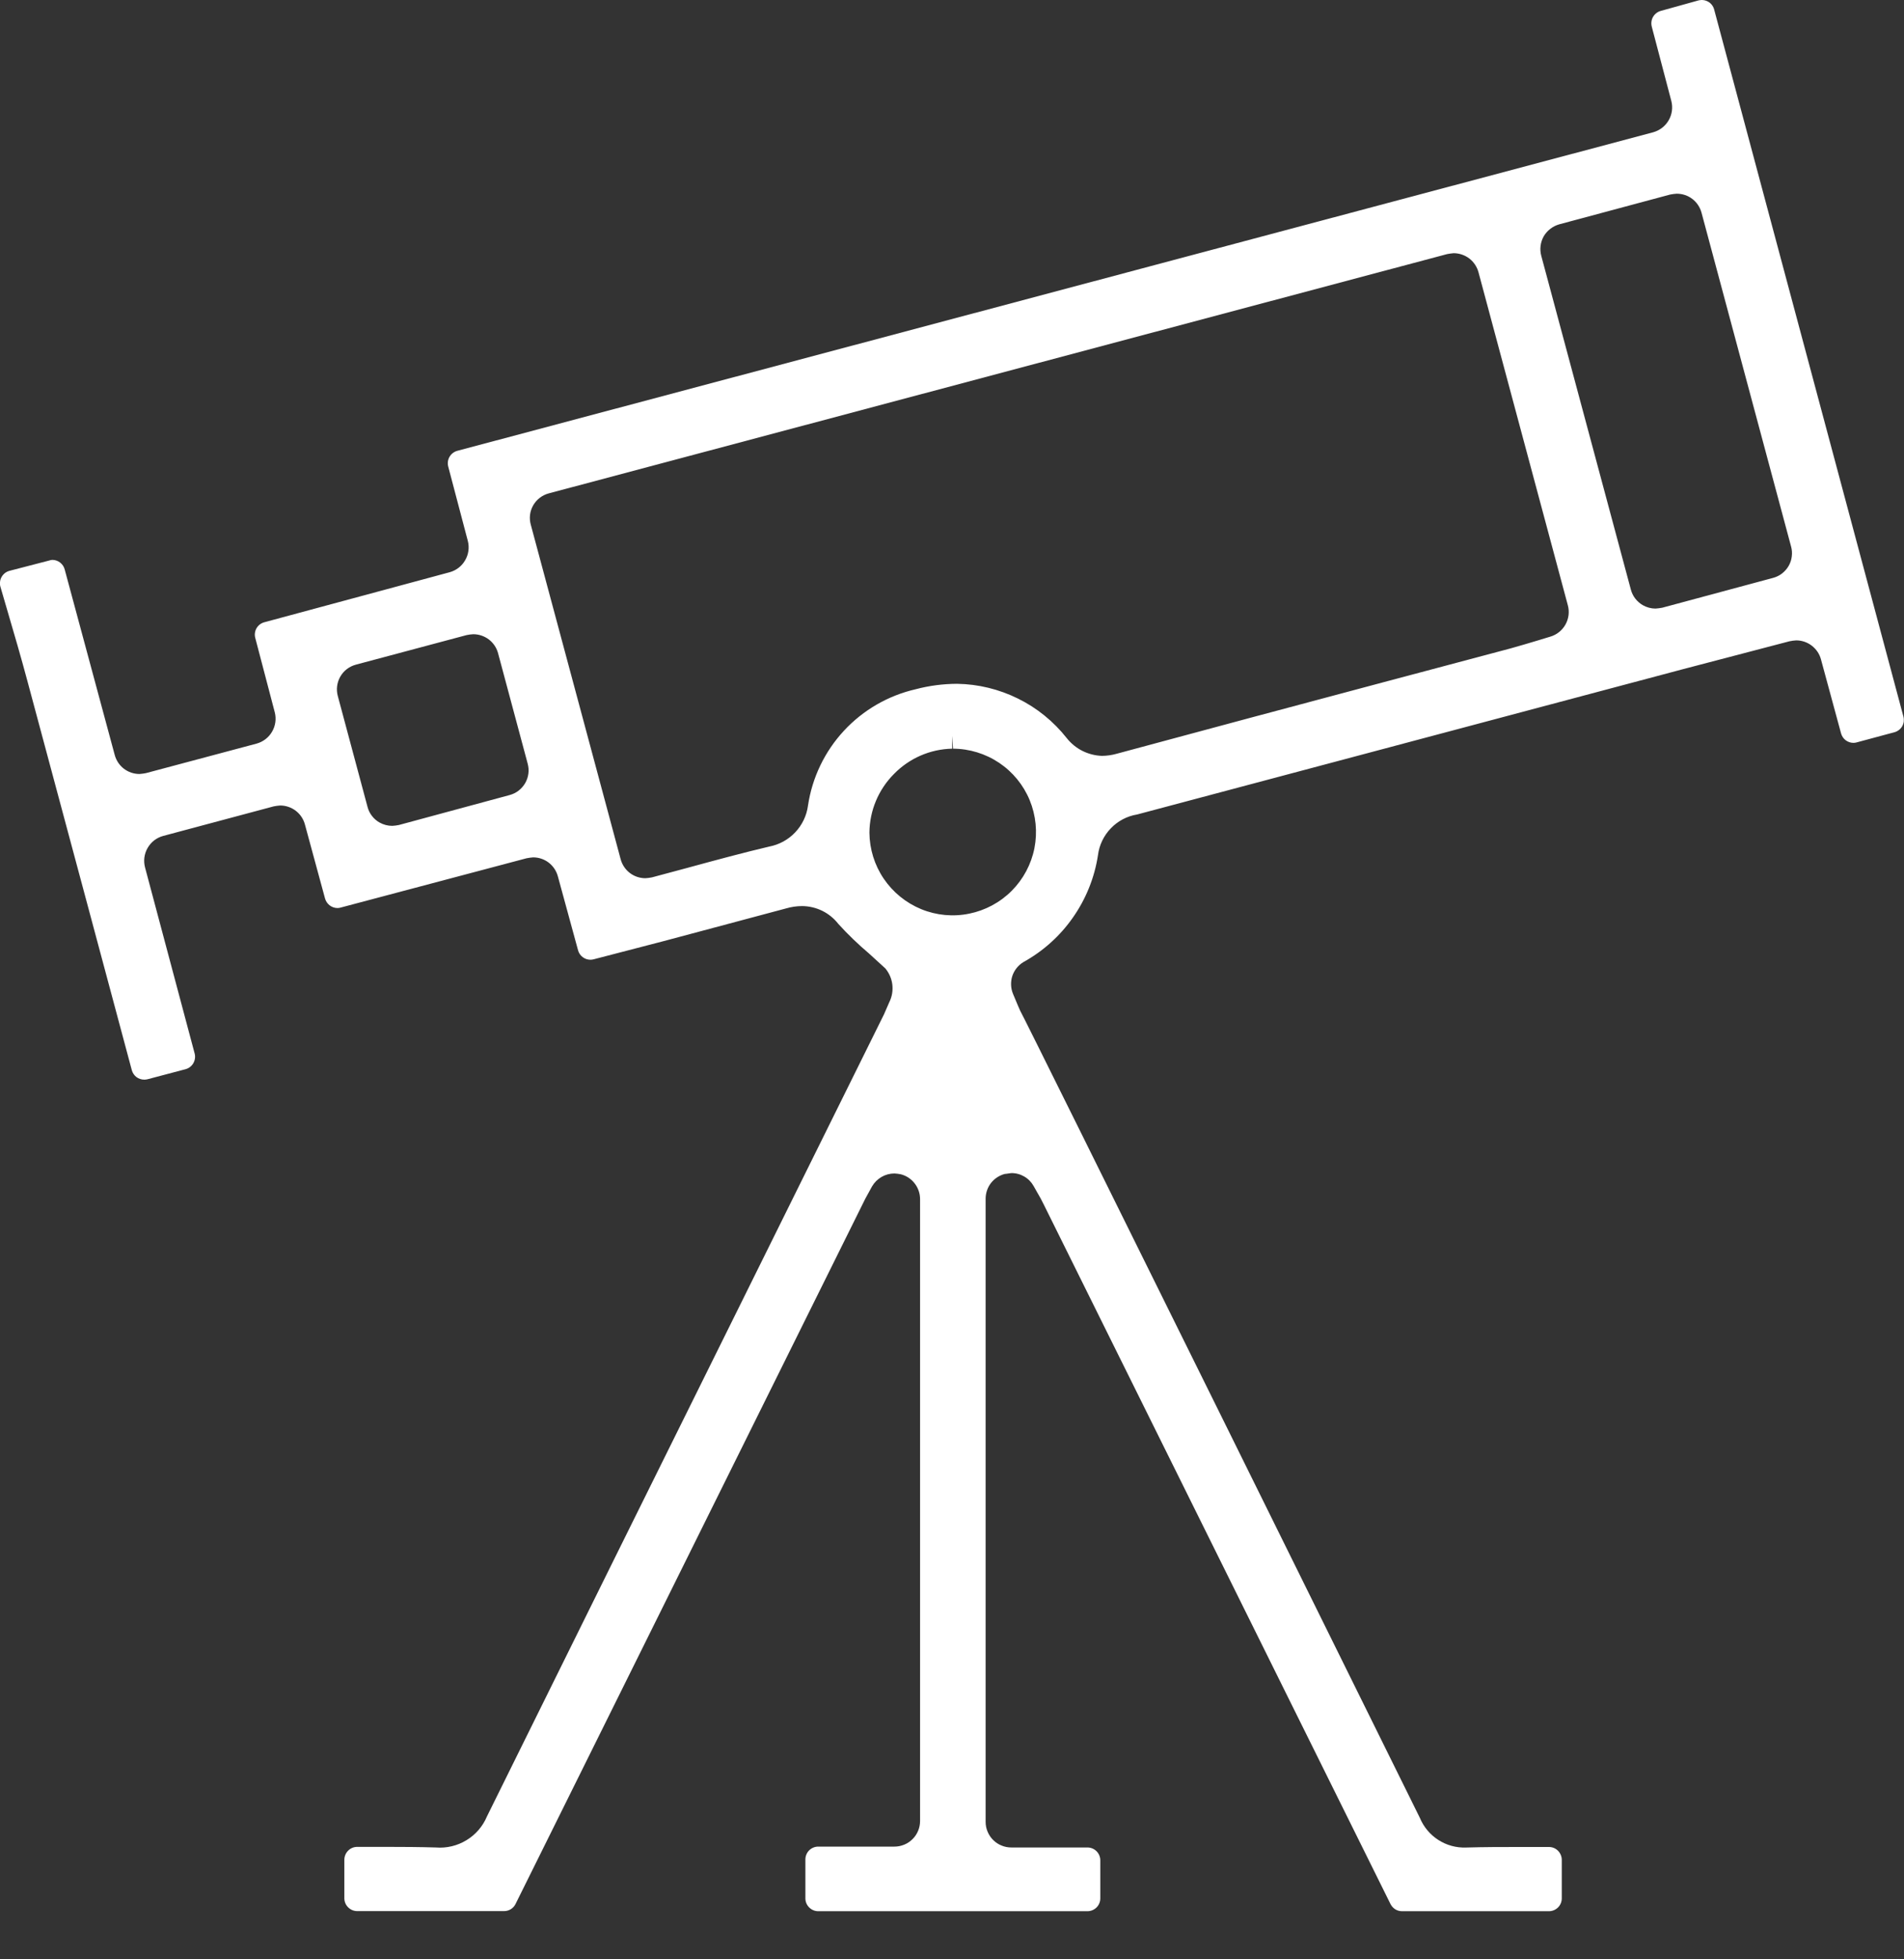 <svg width="35" height="36" viewBox="0 0 35 36" fill="none" xmlns="http://www.w3.org/2000/svg">
<rect x="0" y="0" width="35" height="36" fill="#333333" stroke="none"/>
<g clip-path="url(#clip0_93_90)">
<path d="M31.51 0.174C31.502 0.144 31.488 0.116 31.469 0.091C31.451 0.067 31.427 0.046 31.4 0.031C31.364 0.011 31.324 3.25461e-05 31.283 0C31.262 0 31.241 0.003 31.221 0.008L30.53 0.2C30.47 0.216 30.419 0.256 30.387 0.31C30.356 0.364 30.348 0.428 30.363 0.488L30.723 1.856C30.754 1.977 30.736 2.105 30.673 2.212C30.61 2.32 30.507 2.398 30.387 2.431L8.407 8.283C8.347 8.299 8.295 8.339 8.264 8.392C8.232 8.446 8.224 8.511 8.239 8.571L8.6 9.94C8.631 10.06 8.613 10.188 8.55 10.295C8.488 10.403 8.386 10.481 8.266 10.514L4.859 11.433C4.799 11.449 4.748 11.488 4.716 11.542C4.685 11.596 4.676 11.66 4.692 11.72L5.051 13.088C5.082 13.209 5.064 13.337 5.001 13.444C4.939 13.552 4.836 13.63 4.716 13.663L2.683 14.205C2.644 14.213 2.604 14.218 2.564 14.221C2.46 14.221 2.36 14.187 2.277 14.124C2.195 14.061 2.136 13.972 2.109 13.872L1.189 10.462C1.176 10.412 1.146 10.368 1.105 10.336C1.063 10.304 1.013 10.287 0.961 10.287C0.94 10.289 0.92 10.293 0.9 10.3L0.175 10.488C0.145 10.496 0.116 10.51 0.091 10.529C0.066 10.549 0.045 10.573 0.03 10.6C0.014 10.627 0.004 10.658 0.001 10.689C-0.003 10.72 -0.001 10.752 0.008 10.782L0.13 11.2C0.258 11.635 0.385 12.07 0.502 12.506C0.83 13.72 2.423 19.663 2.423 19.663C2.437 19.713 2.466 19.757 2.507 19.789C2.549 19.82 2.599 19.837 2.651 19.837C2.671 19.837 2.691 19.835 2.711 19.83L3.411 19.645C3.471 19.629 3.523 19.589 3.554 19.535C3.585 19.481 3.594 19.416 3.578 19.356L2.667 15.941C2.651 15.881 2.646 15.818 2.654 15.756C2.662 15.695 2.682 15.635 2.713 15.581C2.744 15.527 2.785 15.479 2.834 15.441C2.884 15.403 2.94 15.375 3 15.359L5.031 14.816C5.07 14.808 5.11 14.803 5.15 14.8C5.254 14.8 5.354 14.834 5.437 14.897C5.519 14.96 5.578 15.048 5.605 15.148L5.975 16.509C5.989 16.559 6.019 16.603 6.06 16.635C6.101 16.666 6.151 16.684 6.203 16.684C6.224 16.684 6.244 16.681 6.264 16.675L9.677 15.77C9.718 15.762 9.759 15.756 9.8 15.753C9.904 15.753 10.005 15.787 10.087 15.85C10.169 15.913 10.228 16.002 10.255 16.102L10.626 17.46C10.639 17.51 10.669 17.554 10.71 17.585C10.751 17.617 10.801 17.634 10.853 17.634C10.873 17.634 10.894 17.631 10.913 17.626L12.199 17.292C12.948 17.092 13.699 16.892 14.446 16.692C14.543 16.663 14.645 16.648 14.746 16.648C14.874 16.649 15 16.679 15.115 16.735C15.23 16.792 15.33 16.873 15.409 16.974C15.585 17.168 15.774 17.35 15.974 17.519L16.274 17.793C16.345 17.878 16.39 17.981 16.403 18.09C16.416 18.2 16.398 18.311 16.349 18.41C16.32 18.478 16.284 18.56 16.249 18.639L13.617 23.952C12.06 27.091 10.505 30.231 8.952 33.373C8.876 33.555 8.744 33.709 8.575 33.811C8.406 33.914 8.209 33.961 8.012 33.945C7.712 33.936 7.412 33.934 7.112 33.934H6.565C6.503 33.934 6.443 33.959 6.399 34.004C6.355 34.048 6.33 34.108 6.33 34.17V34.879C6.33 34.941 6.355 35.001 6.4 35.045C6.444 35.089 6.504 35.114 6.566 35.114H9.266C9.31 35.114 9.353 35.102 9.39 35.079C9.428 35.056 9.458 35.022 9.477 34.983L15.907 22.023L16.03 21.799C16.072 21.727 16.132 21.667 16.204 21.625C16.276 21.583 16.358 21.561 16.441 21.561C16.481 21.563 16.521 21.568 16.56 21.576C16.661 21.602 16.75 21.661 16.814 21.744C16.878 21.826 16.913 21.928 16.913 22.032V33.458C16.913 33.52 16.901 33.581 16.877 33.639C16.853 33.696 16.819 33.748 16.775 33.791C16.731 33.835 16.679 33.87 16.622 33.893C16.564 33.917 16.503 33.929 16.441 33.929H15.041C14.979 33.929 14.918 33.954 14.874 33.998C14.83 34.042 14.805 34.102 14.805 34.165V34.881C14.805 34.943 14.83 35.003 14.875 35.047C14.919 35.091 14.979 35.116 15.041 35.116H19.99C20.052 35.116 20.112 35.091 20.157 35.047C20.201 35.003 20.226 34.943 20.226 34.881V34.181C20.226 34.118 20.201 34.058 20.157 34.014C20.113 33.97 20.053 33.945 19.99 33.945H18.59C18.528 33.945 18.467 33.933 18.41 33.909C18.352 33.886 18.3 33.851 18.256 33.807C18.213 33.764 18.178 33.712 18.154 33.654C18.13 33.597 18.118 33.536 18.118 33.474V22.026C18.118 21.922 18.152 21.821 18.215 21.738C18.279 21.656 18.368 21.597 18.468 21.57C18.491 21.57 18.568 21.555 18.59 21.554C18.674 21.553 18.756 21.575 18.828 21.617C18.901 21.659 18.96 21.72 19.001 21.793L19.067 21.91C19.11 21.981 19.15 22.055 19.186 22.13C24.208 32.254 25.315 34.488 25.561 34.985C25.581 35.024 25.611 35.057 25.648 35.081C25.686 35.104 25.729 35.116 25.773 35.116H28.473C28.535 35.116 28.595 35.091 28.64 35.047C28.684 35.003 28.709 34.943 28.709 34.881V34.172C28.709 34.11 28.684 34.05 28.64 34.005C28.596 33.961 28.537 33.936 28.474 33.936H27.919C27.605 33.936 27.294 33.936 26.95 33.946C26.77 33.953 26.591 33.904 26.439 33.806C26.288 33.709 26.169 33.567 26.1 33.4C26.027 33.251 18.77 18.572 18.754 18.572C18.754 18.572 18.689 18.428 18.622 18.262C18.579 18.158 18.574 18.042 18.608 17.935C18.643 17.828 18.715 17.737 18.811 17.678C19.175 17.477 19.488 17.196 19.725 16.855C19.963 16.515 20.12 16.125 20.183 15.714C20.206 15.528 20.289 15.355 20.419 15.22C20.548 15.085 20.718 14.995 20.903 14.965L30.919 12.3L32.893 11.783C32.934 11.774 32.976 11.769 33.018 11.766C33.121 11.766 33.222 11.8 33.304 11.863C33.386 11.926 33.446 12.013 33.473 12.113L33.843 13.475C33.857 13.525 33.886 13.569 33.928 13.601C33.969 13.632 34.019 13.649 34.071 13.649C34.092 13.649 34.112 13.646 34.132 13.64L34.824 13.454C34.854 13.446 34.882 13.432 34.906 13.413C34.931 13.394 34.951 13.371 34.967 13.344C34.982 13.317 34.992 13.287 34.996 13.257C34.999 13.226 34.997 13.195 34.989 13.165L31.51 0.174ZM16.432 14.222C16.714 13.932 17.099 13.764 17.503 13.756V13.52L17.519 13.756C17.821 13.757 18.116 13.848 18.367 14.016C18.617 14.184 18.813 14.423 18.928 14.702C19.043 14.981 19.073 15.288 19.015 15.585C18.956 15.881 18.811 16.153 18.598 16.367C18.385 16.581 18.113 16.727 17.817 16.787C17.521 16.848 17.214 16.819 16.935 16.705C16.655 16.59 16.416 16.396 16.246 16.146C16.076 15.896 15.985 15.602 15.982 15.3C15.985 14.896 16.147 14.508 16.432 14.222ZM17.594 12.564C17.337 12.565 17.081 12.598 16.832 12.664C16.326 12.78 15.866 13.046 15.513 13.427C15.16 13.808 14.93 14.286 14.853 14.8C14.829 14.985 14.746 15.158 14.618 15.293C14.49 15.429 14.322 15.52 14.139 15.555C13.663 15.667 13.19 15.795 12.639 15.945L11.986 16.12C11.946 16.128 11.905 16.134 11.864 16.136C11.76 16.136 11.659 16.102 11.577 16.039C11.495 15.976 11.436 15.887 11.409 15.787L9.758 9.644C9.741 9.585 9.736 9.523 9.743 9.461C9.75 9.4 9.77 9.341 9.8 9.287C9.831 9.233 9.872 9.185 9.922 9.147C9.971 9.109 10.028 9.081 10.088 9.065L26.6 4.669C26.641 4.661 26.682 4.655 26.723 4.652C26.827 4.653 26.927 4.687 27.01 4.75C27.092 4.814 27.151 4.902 27.178 5.002L28.821 11.123C28.853 11.242 28.837 11.368 28.777 11.475C28.717 11.582 28.618 11.662 28.5 11.697L28.277 11.765C28.104 11.818 27.938 11.865 27.77 11.913L25.428 12.536C23.792 12.971 22.159 13.409 20.528 13.849C20.44 13.874 20.349 13.887 20.257 13.888C20.131 13.884 20.008 13.852 19.896 13.796C19.783 13.739 19.685 13.658 19.607 13.559C19.366 13.254 19.061 13.007 18.712 12.835C18.364 12.663 17.982 12.57 17.594 12.564ZM7.334 15.158C7.294 15.166 7.252 15.172 7.211 15.174C7.129 15.174 7.048 15.153 6.976 15.112C6.922 15.082 6.874 15.04 6.837 14.991C6.799 14.942 6.771 14.885 6.756 14.825L6.21 12.79C6.194 12.73 6.189 12.668 6.197 12.606C6.205 12.544 6.225 12.485 6.256 12.431C6.287 12.377 6.328 12.33 6.377 12.293C6.427 12.255 6.483 12.228 6.543 12.212L8.577 11.669C8.617 11.661 8.658 11.655 8.699 11.653C8.803 11.653 8.903 11.687 8.986 11.749C9.068 11.812 9.128 11.9 9.155 12L9.7 14.031C9.716 14.091 9.721 14.153 9.713 14.214C9.705 14.276 9.685 14.335 9.654 14.389C9.623 14.442 9.582 14.489 9.533 14.527C9.484 14.565 9.428 14.592 9.368 14.608L7.334 15.158ZM30.434 11.182C30.351 11.182 30.27 11.16 30.198 11.119C30.145 11.088 30.098 11.047 30.06 10.998C30.022 10.949 29.995 10.893 29.979 10.833L28.332 4.7C28.3 4.579 28.316 4.451 28.377 4.342C28.441 4.234 28.544 4.155 28.665 4.121L30.7 3.575C30.741 3.567 30.782 3.561 30.823 3.559C30.927 3.559 31.028 3.593 31.11 3.656C31.192 3.719 31.251 3.808 31.278 3.908L32.924 10.041C32.941 10.101 32.945 10.163 32.937 10.224C32.93 10.286 32.91 10.345 32.879 10.399C32.848 10.452 32.807 10.499 32.758 10.537C32.709 10.575 32.653 10.602 32.593 10.618L30.556 11.166C30.514 11.174 30.472 11.179 30.43 11.182H30.434Z" fill="white"/>
</g>
<defs>
<clipPath id="clip0_93_90">
<rect width="34.998" height="35.116" fill="white"/>
</clipPath>
</defs>
</svg>
